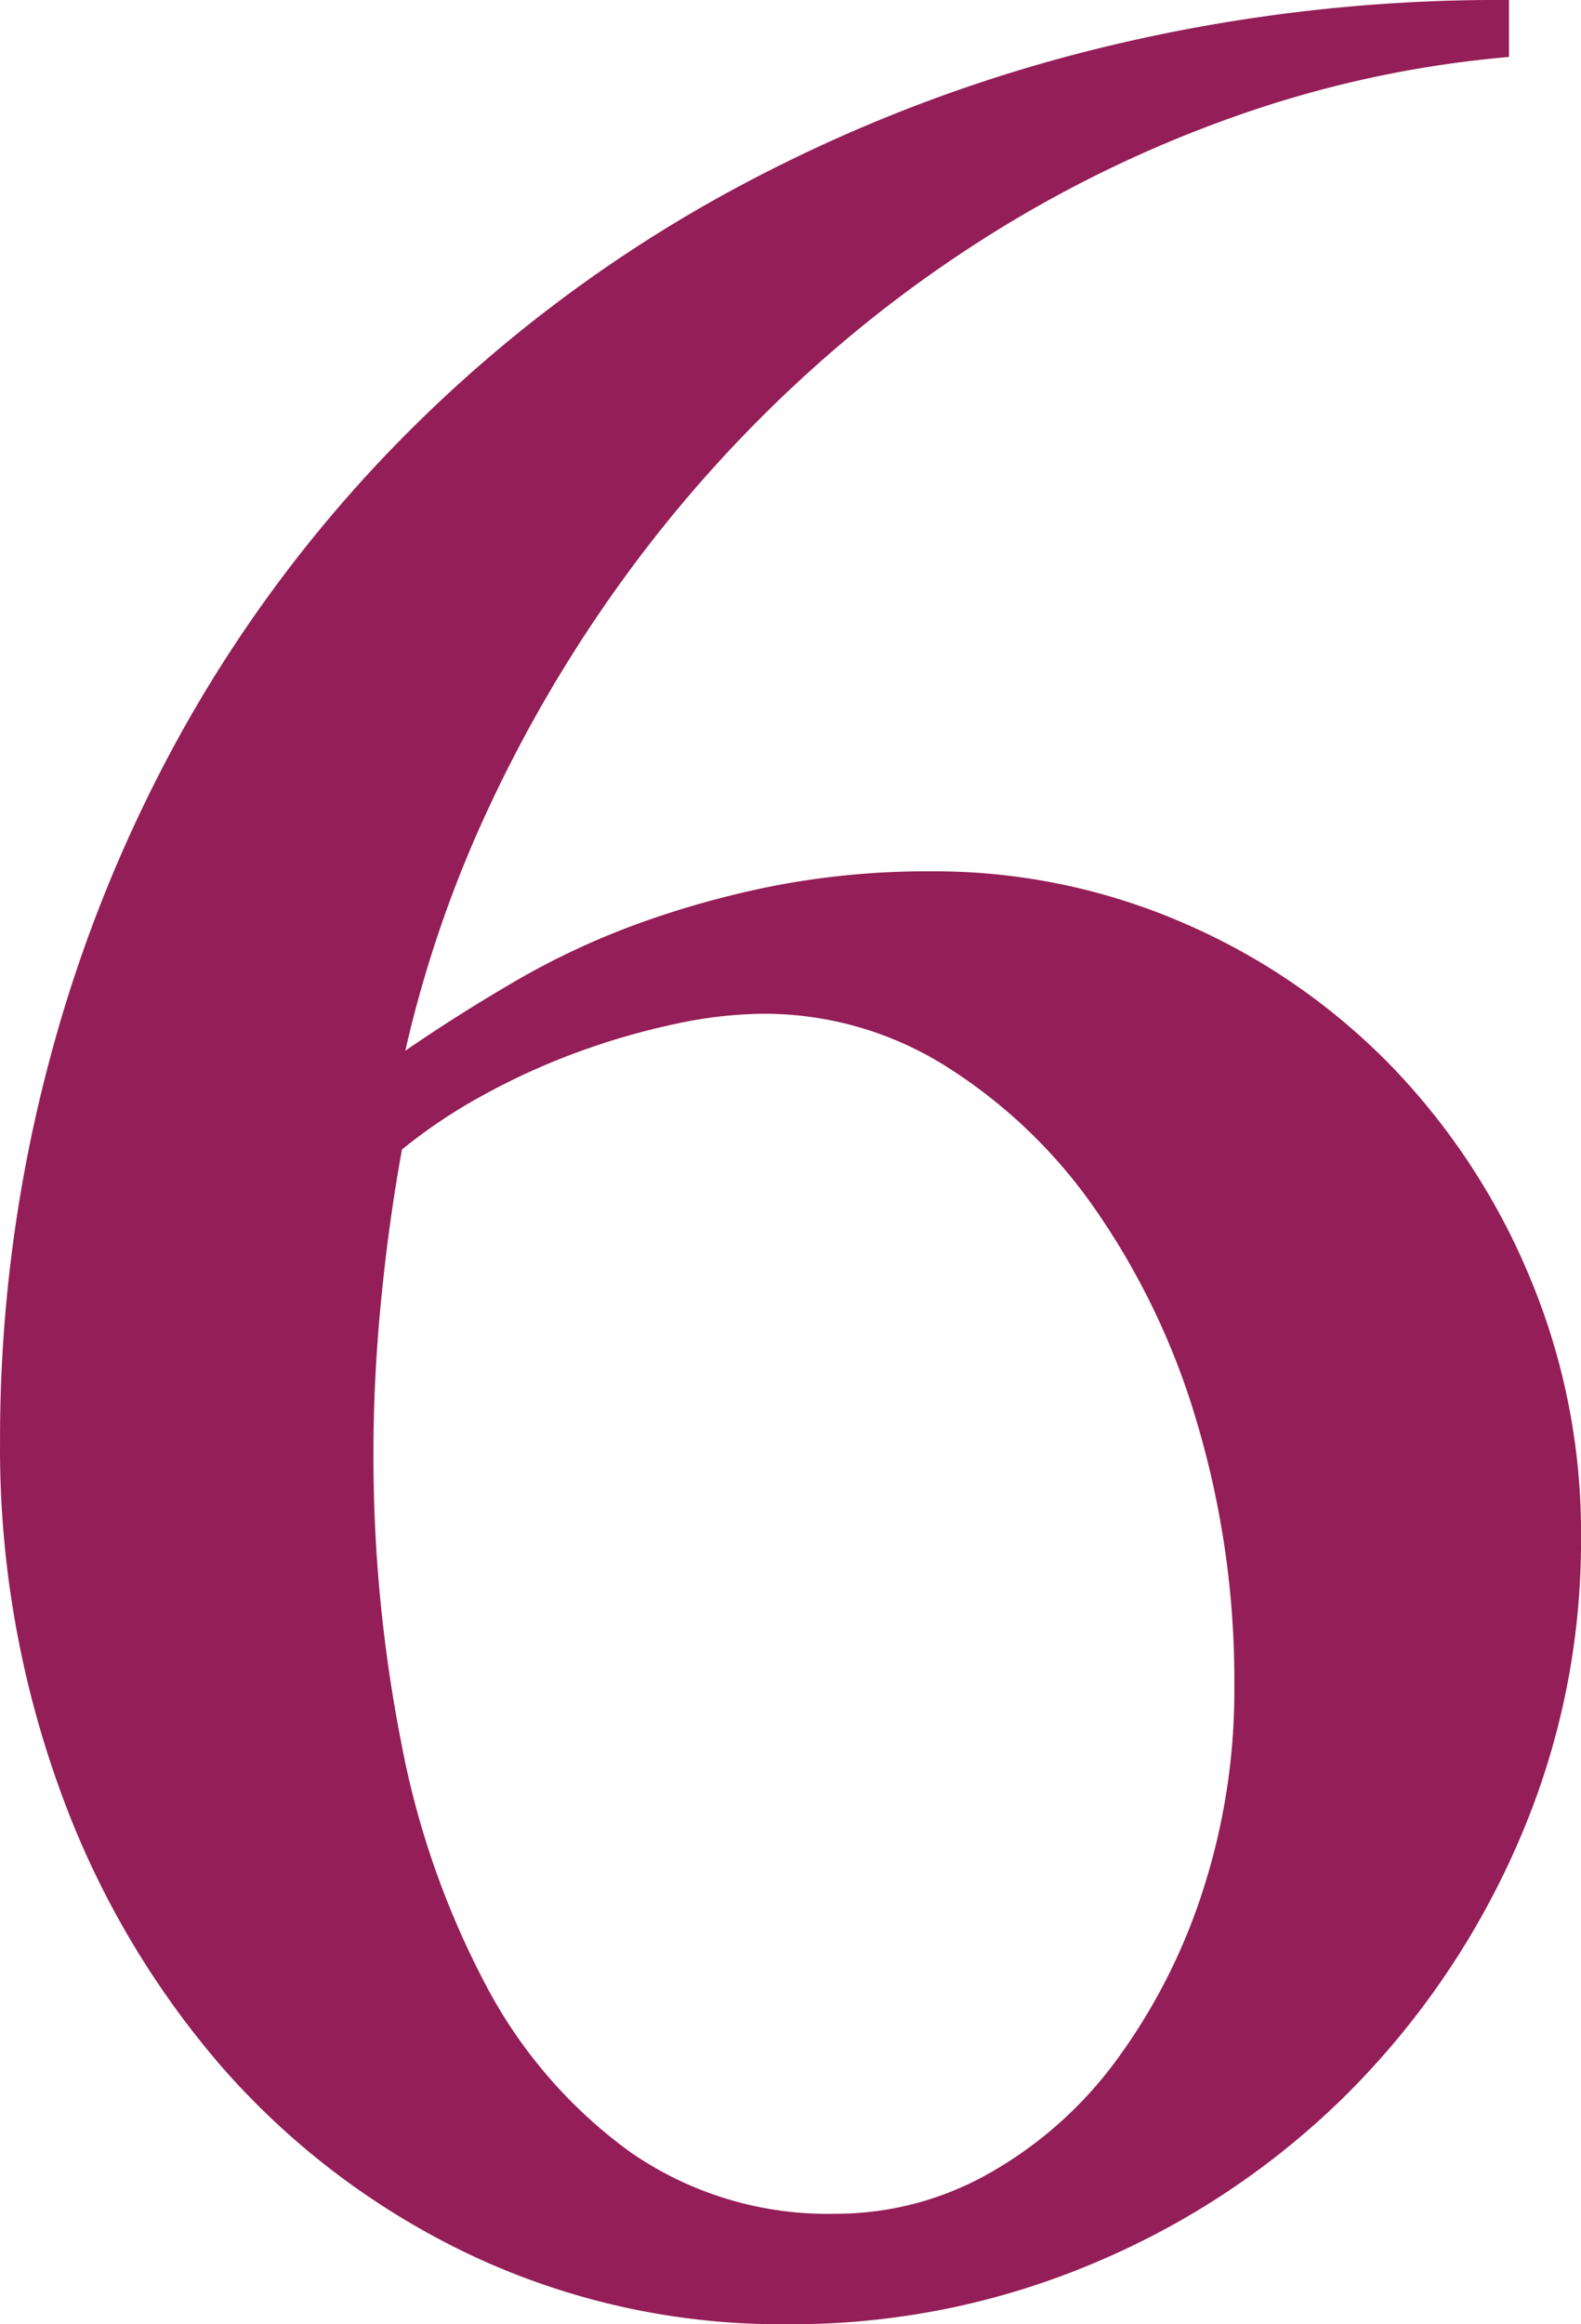 <svg xmlns="http://www.w3.org/2000/svg" width="43.328" height="63.661" viewBox="0 0 43.328 63.661"><path d="M19.92-60.678a30.194,30.194,0,0,0-7.114,1.492,33.86,33.86,0,0,0-6.541,3.029A35.234,35.234,0,0,0,.482-51.819,36.763,36.763,0,0,0-4.337-46.4a37.949,37.949,0,0,0-3.672,6.219,33.014,33.014,0,0,0-2.318,6.724q1.469-1.01,3.052-1.928a20.919,20.919,0,0,1,3.351-1.561A25.272,25.272,0,0,1-.184-37.981a22.018,22.018,0,0,1,4.269-.39,17.131,17.131,0,0,1,6.931,1.423,17.693,17.693,0,0,1,5.668,3.9,18.567,18.567,0,0,1,3.81,5.806,18.1,18.1,0,0,1,1.4,7.091,20.624,20.624,0,0,1-1.721,8.376,22.233,22.233,0,0,1-4.659,6.862A21.765,21.765,0,0,1,8.606-.275a21.19,21.19,0,0,1-8.422,1.7A19.949,19.949,0,0,1-8.56-.482a21.012,21.012,0,0,1-6.816-5.164,24.036,24.036,0,0,1-4.452-7.665,27.392,27.392,0,0,1-1.606-9.455A40.256,40.256,0,0,1-20.1-33.116a39.076,39.076,0,0,1,3.833-9.409,37.352,37.352,0,0,1,6.15-8.009,38.471,38.471,0,0,1,8.239-6.219A42.294,42.294,0,0,1,8.193-60.792,45.861,45.861,0,0,1,19.92-62.238ZM-10.419-30.752q-.367,2.02-.574,4.154T-11.2-22.49a40.538,40.538,0,0,0,.757,7.963A23.507,23.507,0,0,0-8.124-7.872,13.267,13.267,0,0,0-4.177-3.3a9.483,9.483,0,0,0,5.646,1.7A8.518,8.518,0,0,0,5.714-2.731a11.089,11.089,0,0,0,3.465-3.1,16.207,16.207,0,0,0,2.341-4.59,17.746,17.746,0,0,0,.872-5.646,24.694,24.694,0,0,0-1.01-7.16,20.122,20.122,0,0,0-2.777-5.852A14.139,14.139,0,0,0,4.5-33.024a9.357,9.357,0,0,0-5-1.446,11.761,11.761,0,0,0-2.41.275,19.632,19.632,0,0,0-2.639.757,18.715,18.715,0,0,0-2.593,1.17A14.666,14.666,0,0,0-10.419-30.752Z" transform="translate(21.435 62.238)" fill="#941e57"/></svg>